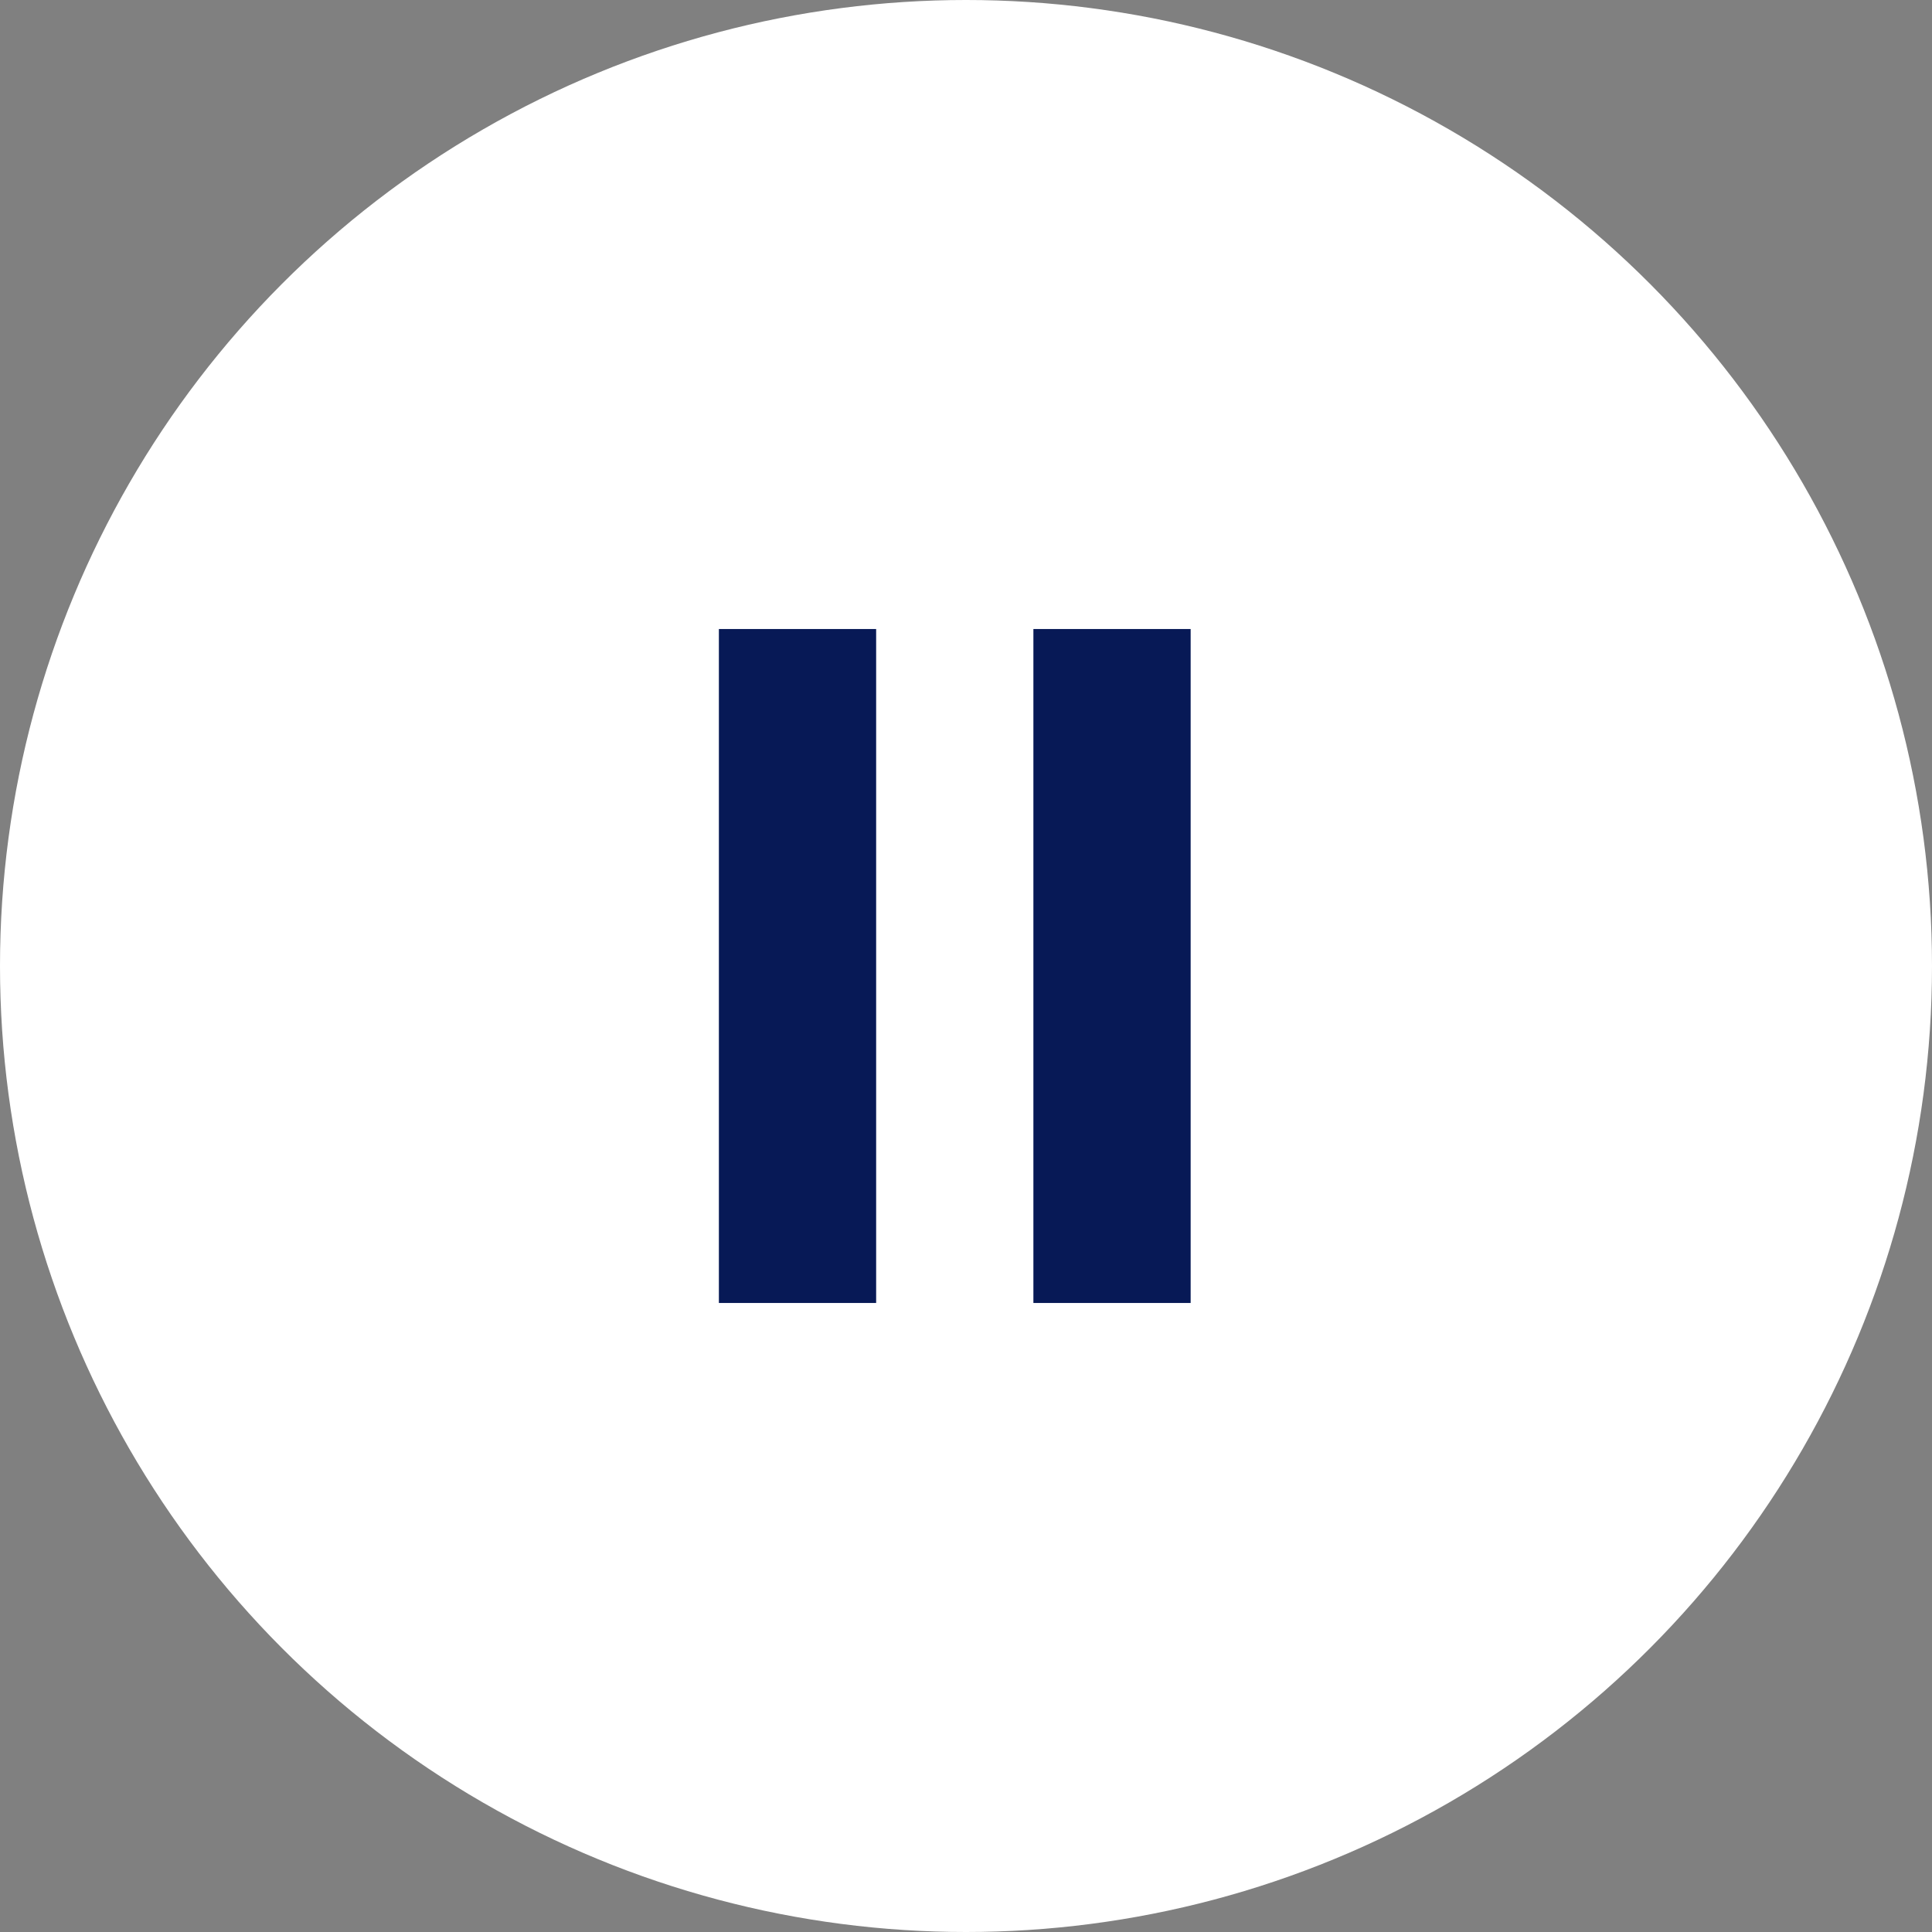 <svg width="86" height="86" viewBox="0 0 86 86" fill="none" xmlns="http://www.w3.org/2000/svg">
<rect x="0" y="0" width="86" height="86" fill="#808080" stroke="none"/>
<circle cx="43" cy="43" r="43" fill="white"/>
<rect x="32" y="28" width="7" height="30" fill="#071956"/>
<rect x="46" y="28" width="7" height="30" fill="#071956"/>
</svg>

